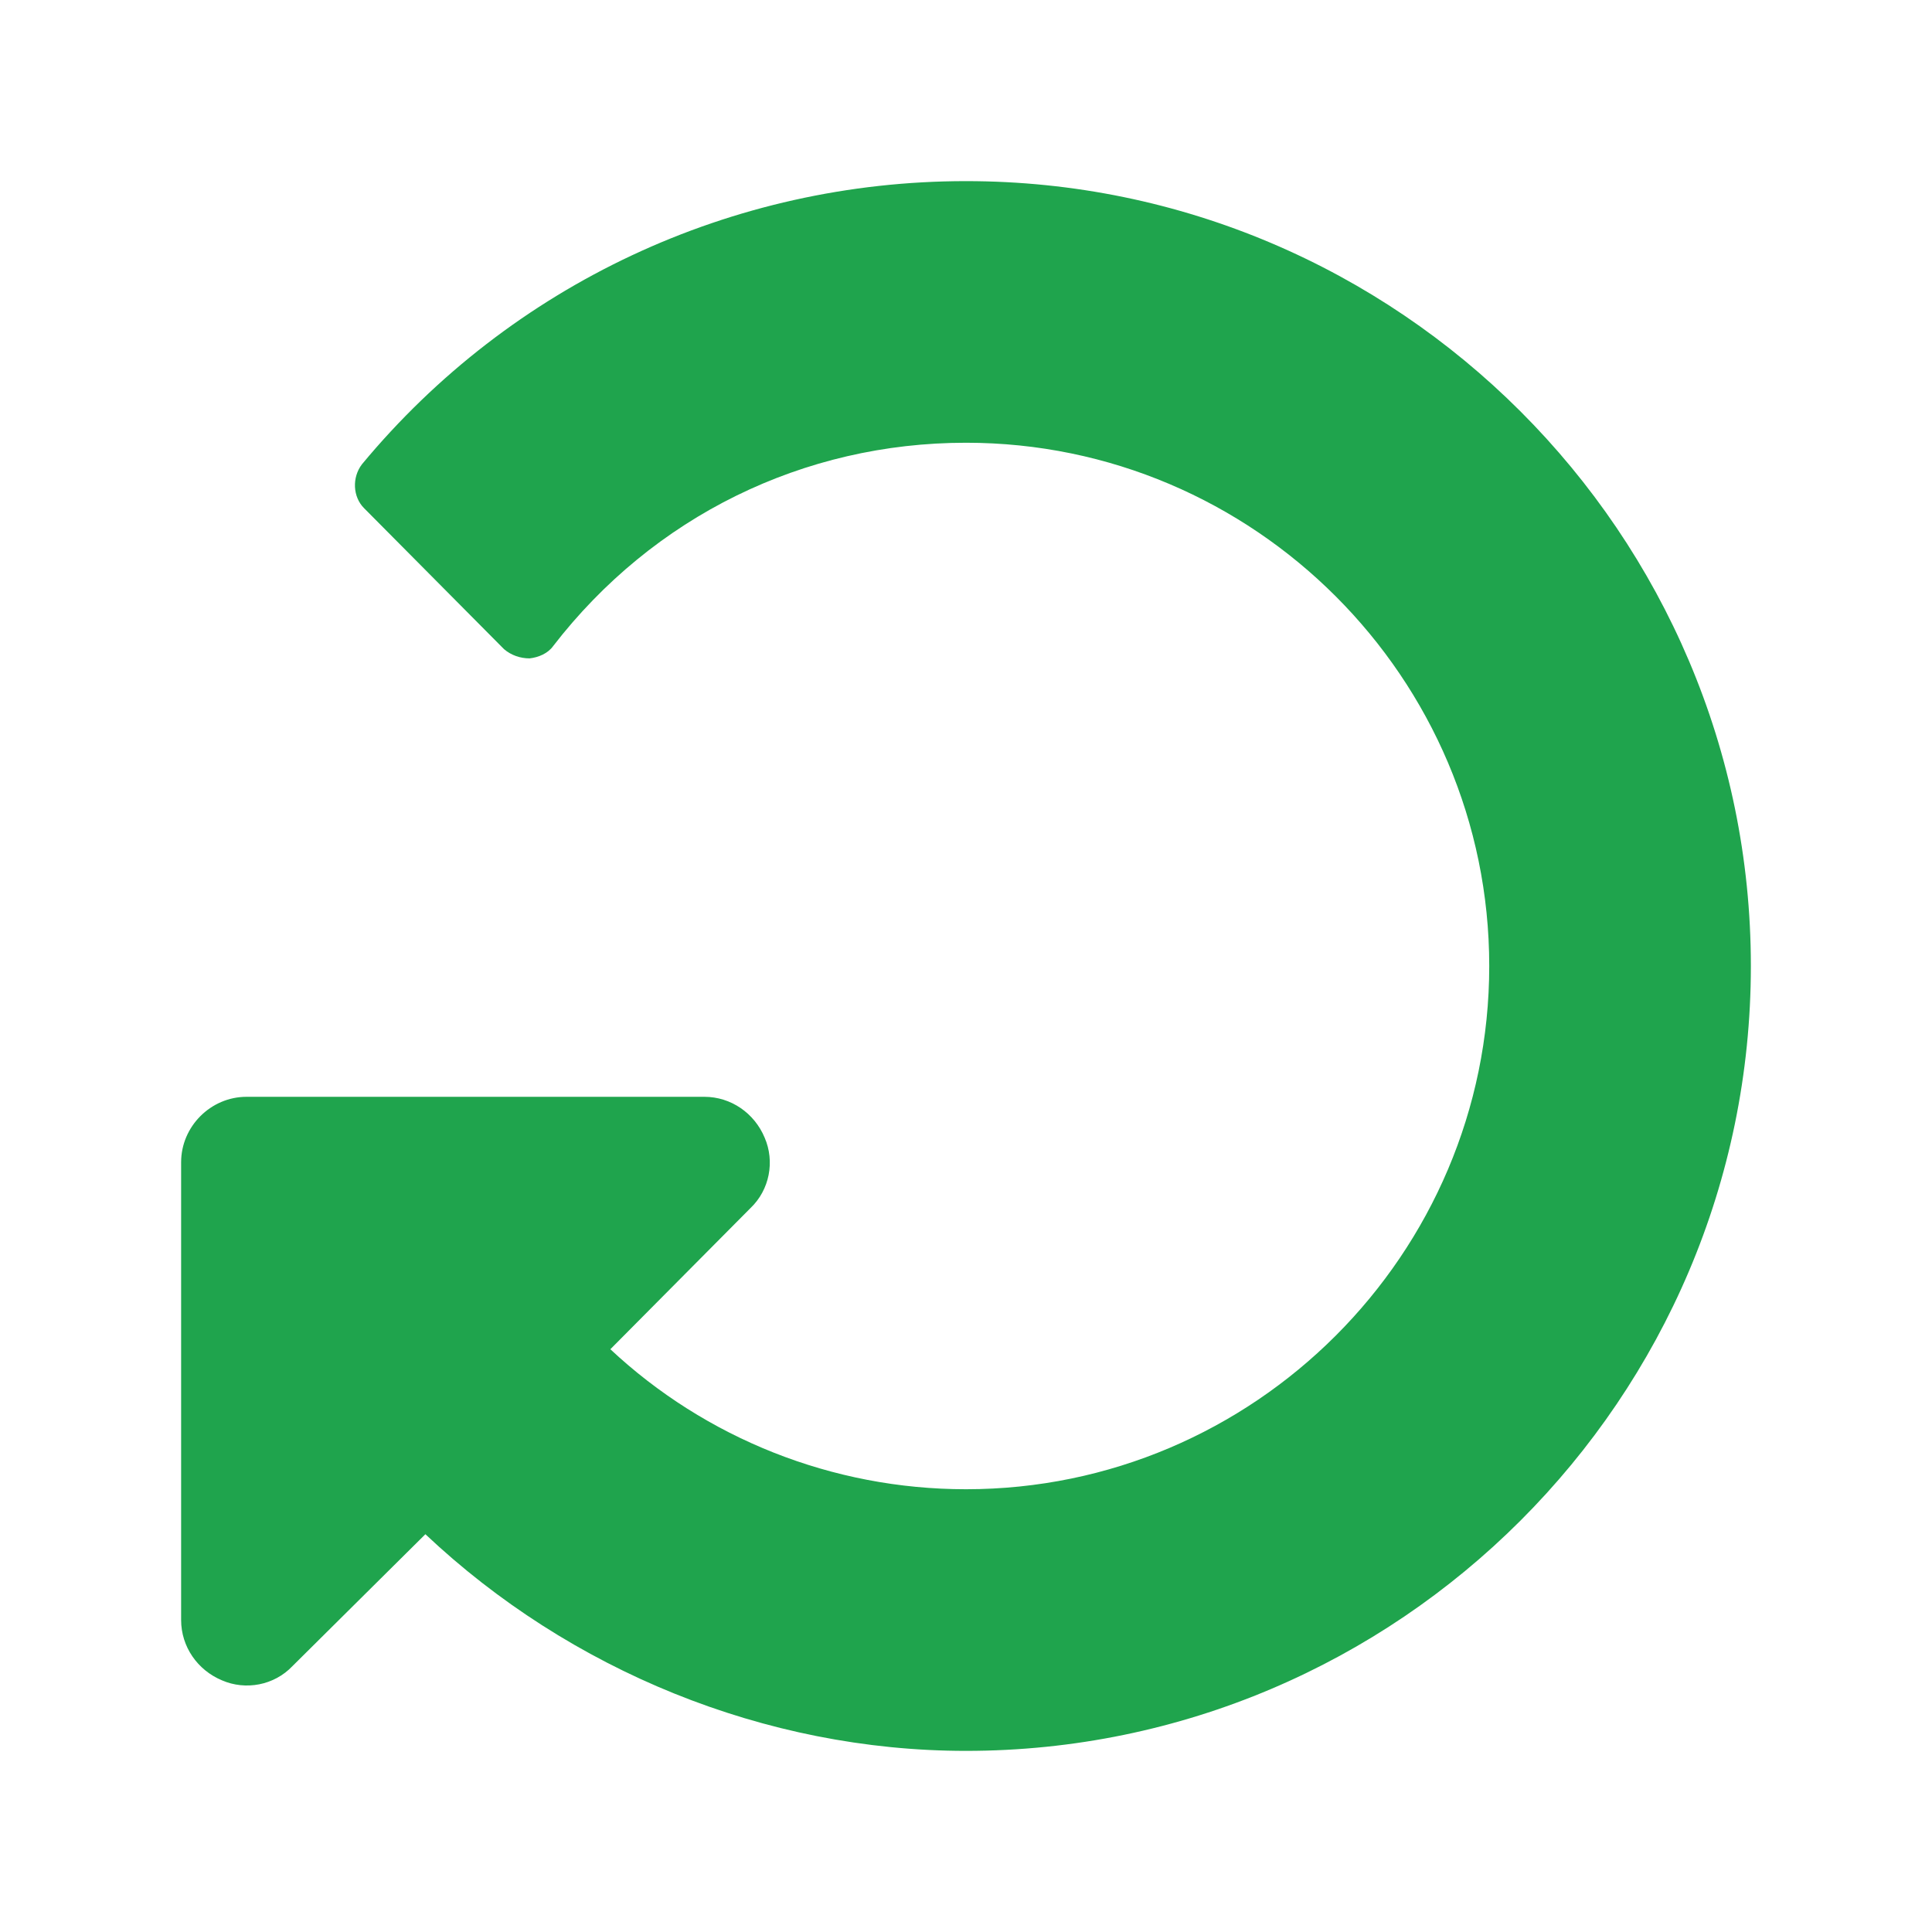 <?xml version="1.0" encoding="utf-8"?>
<!-- Generator: Adobe Illustrator 15.0.0, SVG Export Plug-In . SVG Version: 6.00 Build 0)  -->
<!DOCTYPE svg PUBLIC "-//W3C//DTD SVG 1.1//EN" "http://www.w3.org/Graphics/SVG/1.1/DTD/svg11.dtd">
<svg version="1.1" id="レイヤー_1" xmlns="http://www.w3.org/2000/svg" xmlns:xlink="http://www.w3.org/1999/xlink" x="0px"
	 y="0px" width="320px" height="320px" viewBox="0 0 320 320" enable-background="new 0 0 320 320" xml:space="preserve">
<path fill="#1FA44D" d="M289.999,160c0-71.602-58.398-130-130-130C121.237,30,84.674,47.096,59.96,76.888
	c-1.692,2.201-1.523,5.417,0.339,7.279l23.189,23.358c1.186,1.016,2.709,1.524,4.232,1.524c1.523-0.17,3.047-0.847,3.893-2.031
	c16.589-21.498,41.472-33.686,68.385-33.686c47.734,0,86.667,38.932,86.667,86.667s-38.933,86.666-86.667,86.666
	c-22.174,0-43.163-8.463-58.905-23.189l23.19-23.359c3.216-3.047,4.063-7.786,2.369-11.68c-1.692-4.063-5.586-6.771-9.986-6.771
	H40.834C34.909,181.667,30,186.576,30,192.5v75.833c0,4.401,2.708,8.294,6.77,9.986c3.894,1.693,8.634,0.847,11.681-2.369
	l22.006-21.836C94.323,276.627,126.653,290,160,290C231.602,290,290,231.602,289.999,160L289.999,160z"/>
</svg>
